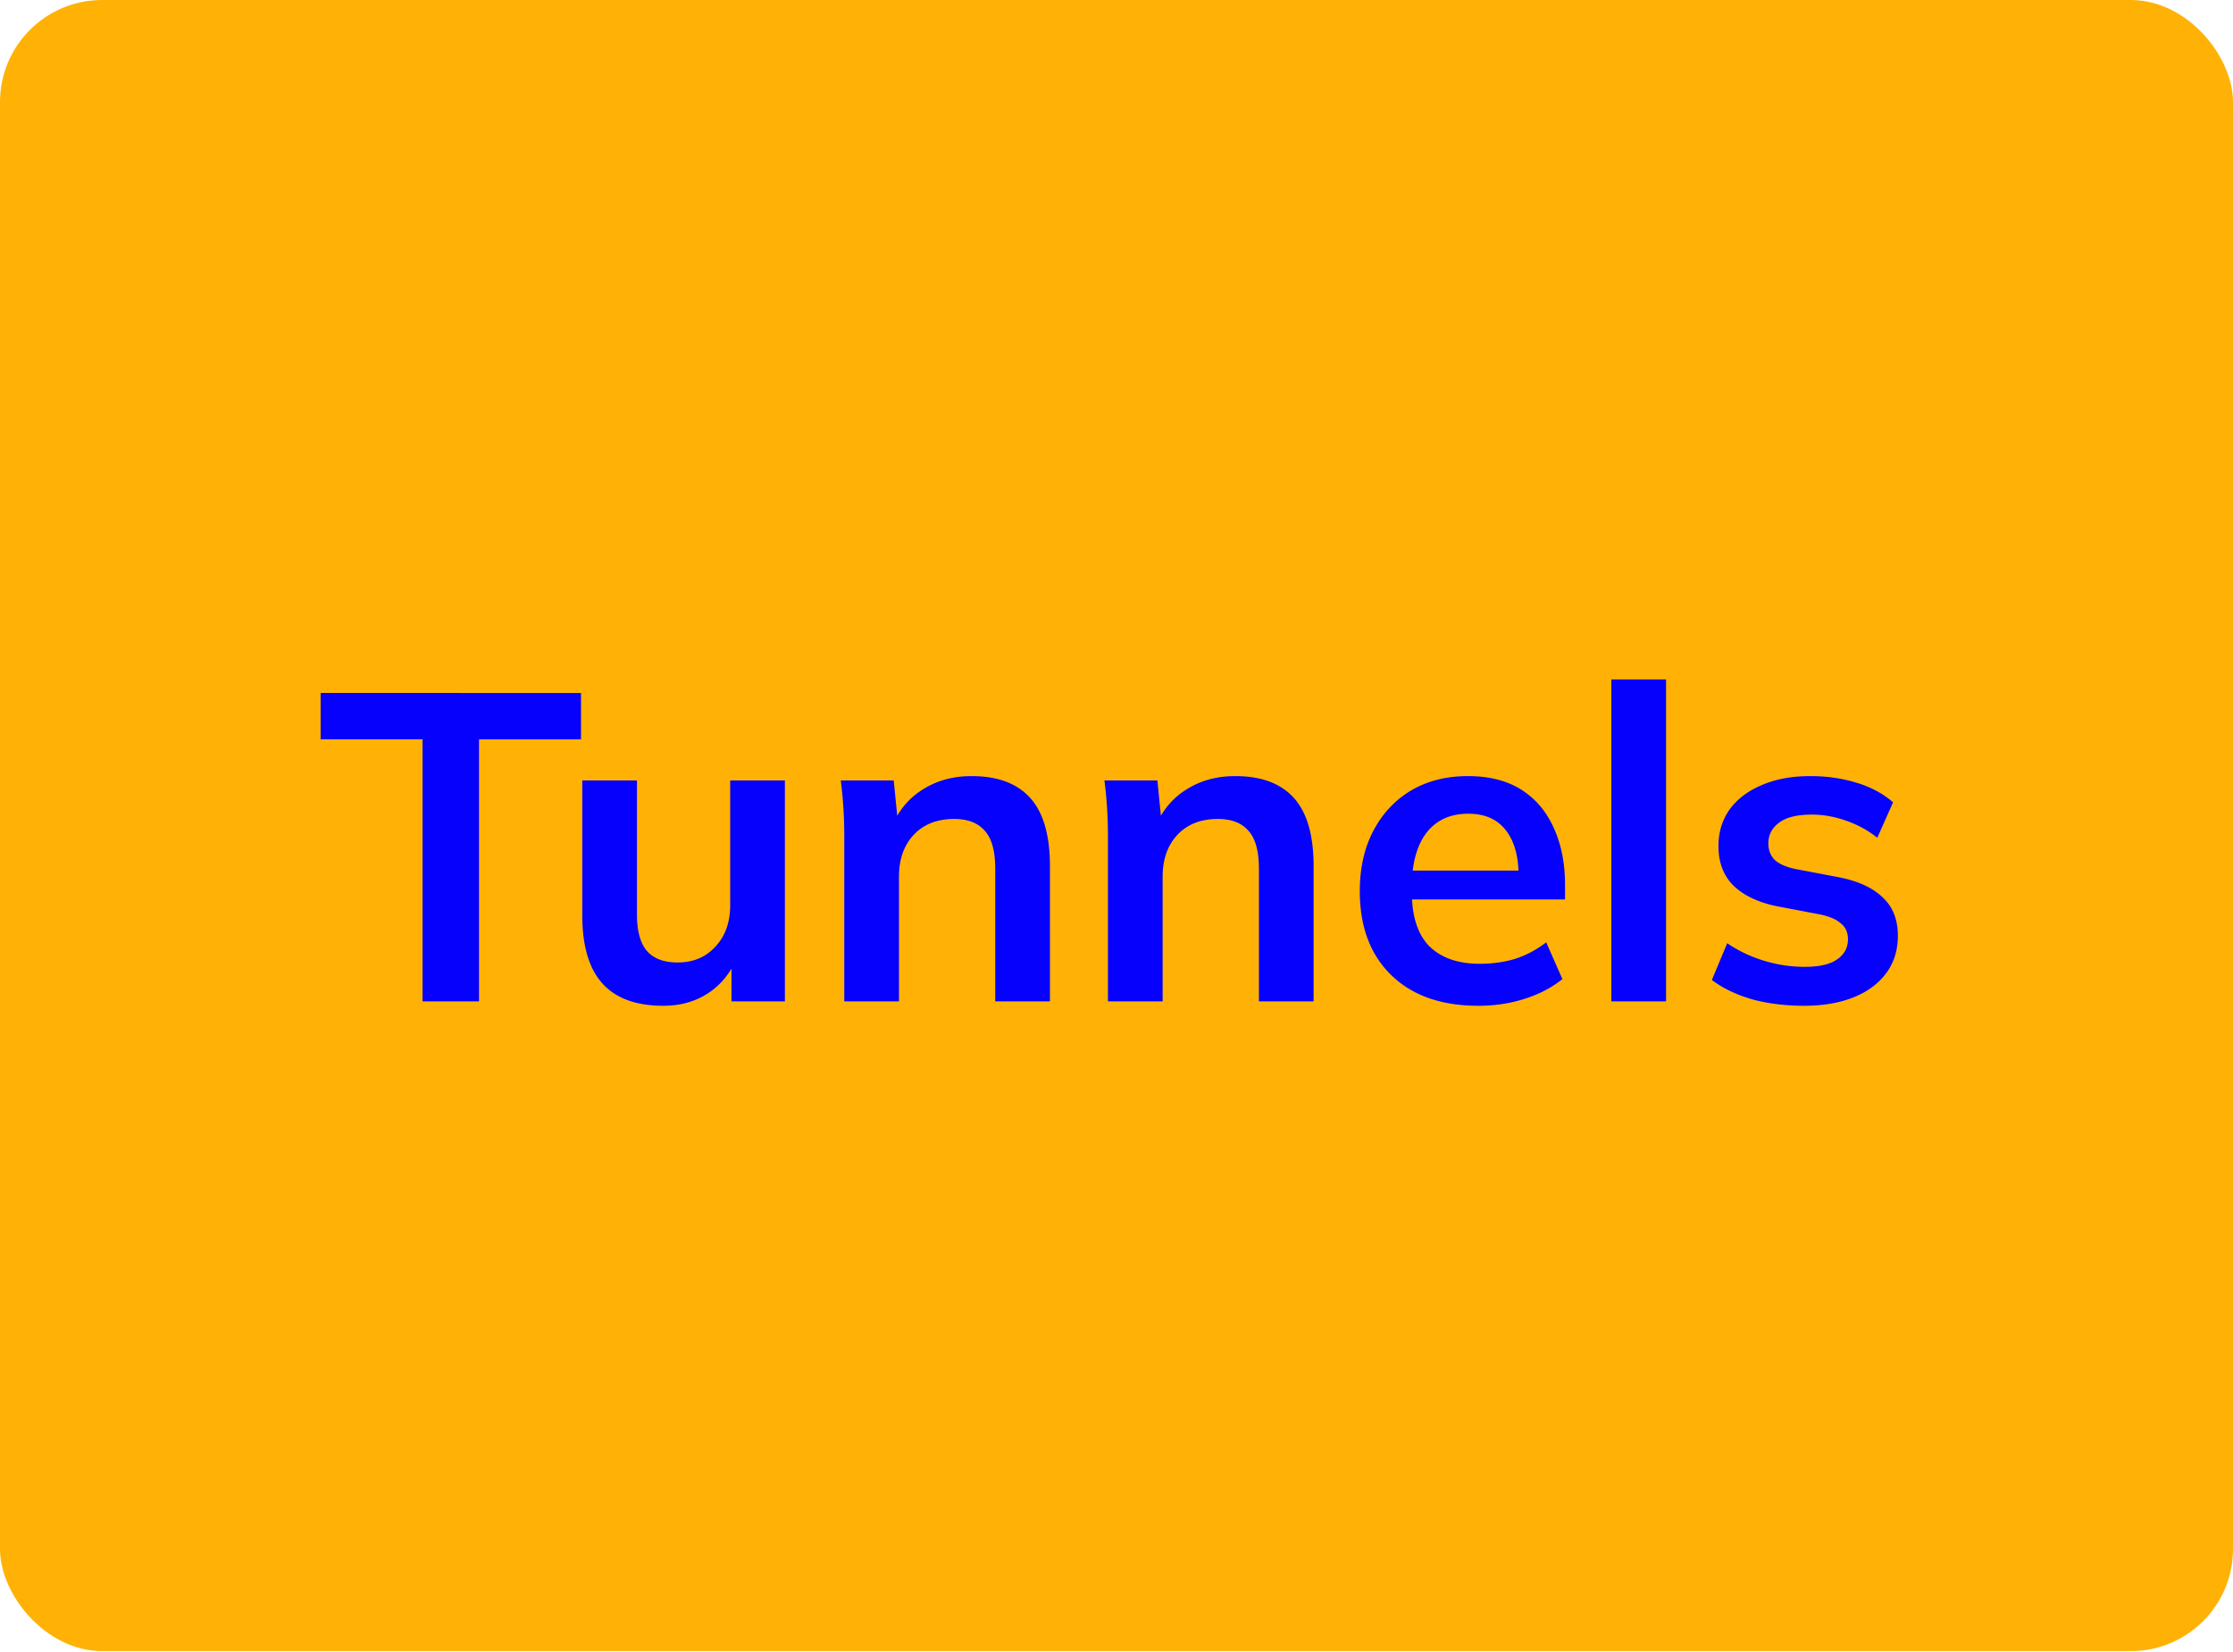 <svg xmlns="http://www.w3.org/2000/svg" width="1400" height="1036" fill="none"><g clip-path="url(#a)"><rect width="1400" height="1035.42" fill="#FFB205" rx="64"/><path fill="#0501FD" d="M264.943 628V463.661h-63.925v-29.082H364.26v29.082h-63.925V628zm150.881 2.744q-25.515 0-38.136-13.993-12.62-13.992-12.62-42.799V489.45h34.294v84.227q0 15.365 6.311 22.772 6.31 7.134 19.205 7.133 14.54 0 23.594-9.877 9.328-9.876 9.328-26.063V489.45h34.295V628h-33.472v-28.259h3.841q-6.036 14.815-18.382 23.046-12.071 7.957-28.258 7.957M529.326 628V524.019q0-8.505-.549-17.284a263 263 0 0 0-1.646-17.285h33.197l2.744 27.436h-3.293q6.585-14.541 19.48-22.223 12.894-7.956 29.904-7.956 24.418 0 36.764 13.717 12.346 13.719 12.346 42.8V628h-34.294v-83.13q0-16.735-6.585-23.869-6.31-7.408-19.205-7.408-15.912 0-25.241 9.877-9.327 9.877-9.328 26.338V628zm165.31 0V524.019q0-8.505-.549-17.284a263 263 0 0 0-1.646-17.285h33.197l2.744 27.436h-3.292q6.583-14.541 19.479-22.223 12.895-7.956 29.905-7.956 24.418 0 36.763 13.717 12.346 13.719 12.346 42.8V628h-34.294v-83.13q0-16.735-6.585-23.869-6.31-7.408-19.205-7.408-15.912 0-25.24 9.877t-9.328 26.338V628zm232.253 2.744q-34.843 0-54.597-19.205t-19.753-52.677q0-21.674 8.505-37.861t23.594-25.241q15.365-9.053 35.667-9.053 20.028 0 33.471 8.505t20.303 23.869q7.133 15.363 7.133 35.94v9.054H880.249v-18.107h76.545l-4.664 3.84q0-19.204-8.231-29.356-7.956-10.15-23.32-10.151-17.01 0-26.338 12.072-9.054 12.072-9.054 33.746v3.566q0 22.497 10.974 33.746 11.249 10.974 31.551 10.974 11.797 0 21.949-3.018 10.426-3.292 19.753-10.425l10.152 23.046q-9.878 7.956-23.595 12.346t-29.082 4.39M1010.25 628V426.074h34.3V628zm120.92 2.744c-11.89 0-22.86-1.372-32.92-4.116-9.88-2.926-18.2-6.95-24.97-12.071l9.61-23.046q10.425 7.132 23.04 10.974c8.42 2.561 16.92 3.841 25.52 3.841 9.14 0 15.91-1.555 20.3-4.664 4.57-3.11 6.86-7.316 6.86-12.621 0-4.206-1.46-7.499-4.39-9.876-2.74-2.561-7.23-4.482-13.44-5.762l-27.44-5.213c-11.71-2.56-20.67-6.95-26.89-13.169-6.03-6.218-9.05-14.358-9.05-24.417 0-8.597 2.29-16.187 6.86-22.772 4.75-6.585 11.43-11.706 20.03-15.364q13.17-5.761 30.72-5.761c10.25 0 19.85 1.371 28.81 4.115 9.15 2.743 16.83 6.859 23.05 12.346l-9.88 22.223c-5.67-4.573-12.16-8.139-19.48-10.7-7.31-2.561-14.45-3.841-21.4-3.841q-14.265 0-20.85 5.213c-4.39 3.292-6.58 7.59-6.58 12.894q0 6.036 3.84 10.152c2.74 2.56 6.95 4.481 12.62 5.761l27.43 5.213c12.26 2.378 21.49 6.584 27.71 12.62 6.4 5.853 9.61 13.901 9.61 24.144q0 13.718-7.41 23.594t-20.58 15.09c-8.78 3.475-19.02 5.213-30.73 5.213"/></g><defs><clipPath id="a"><rect width="1400" height="1035.42" fill="#fff" rx="64"/></clipPath></defs></svg>